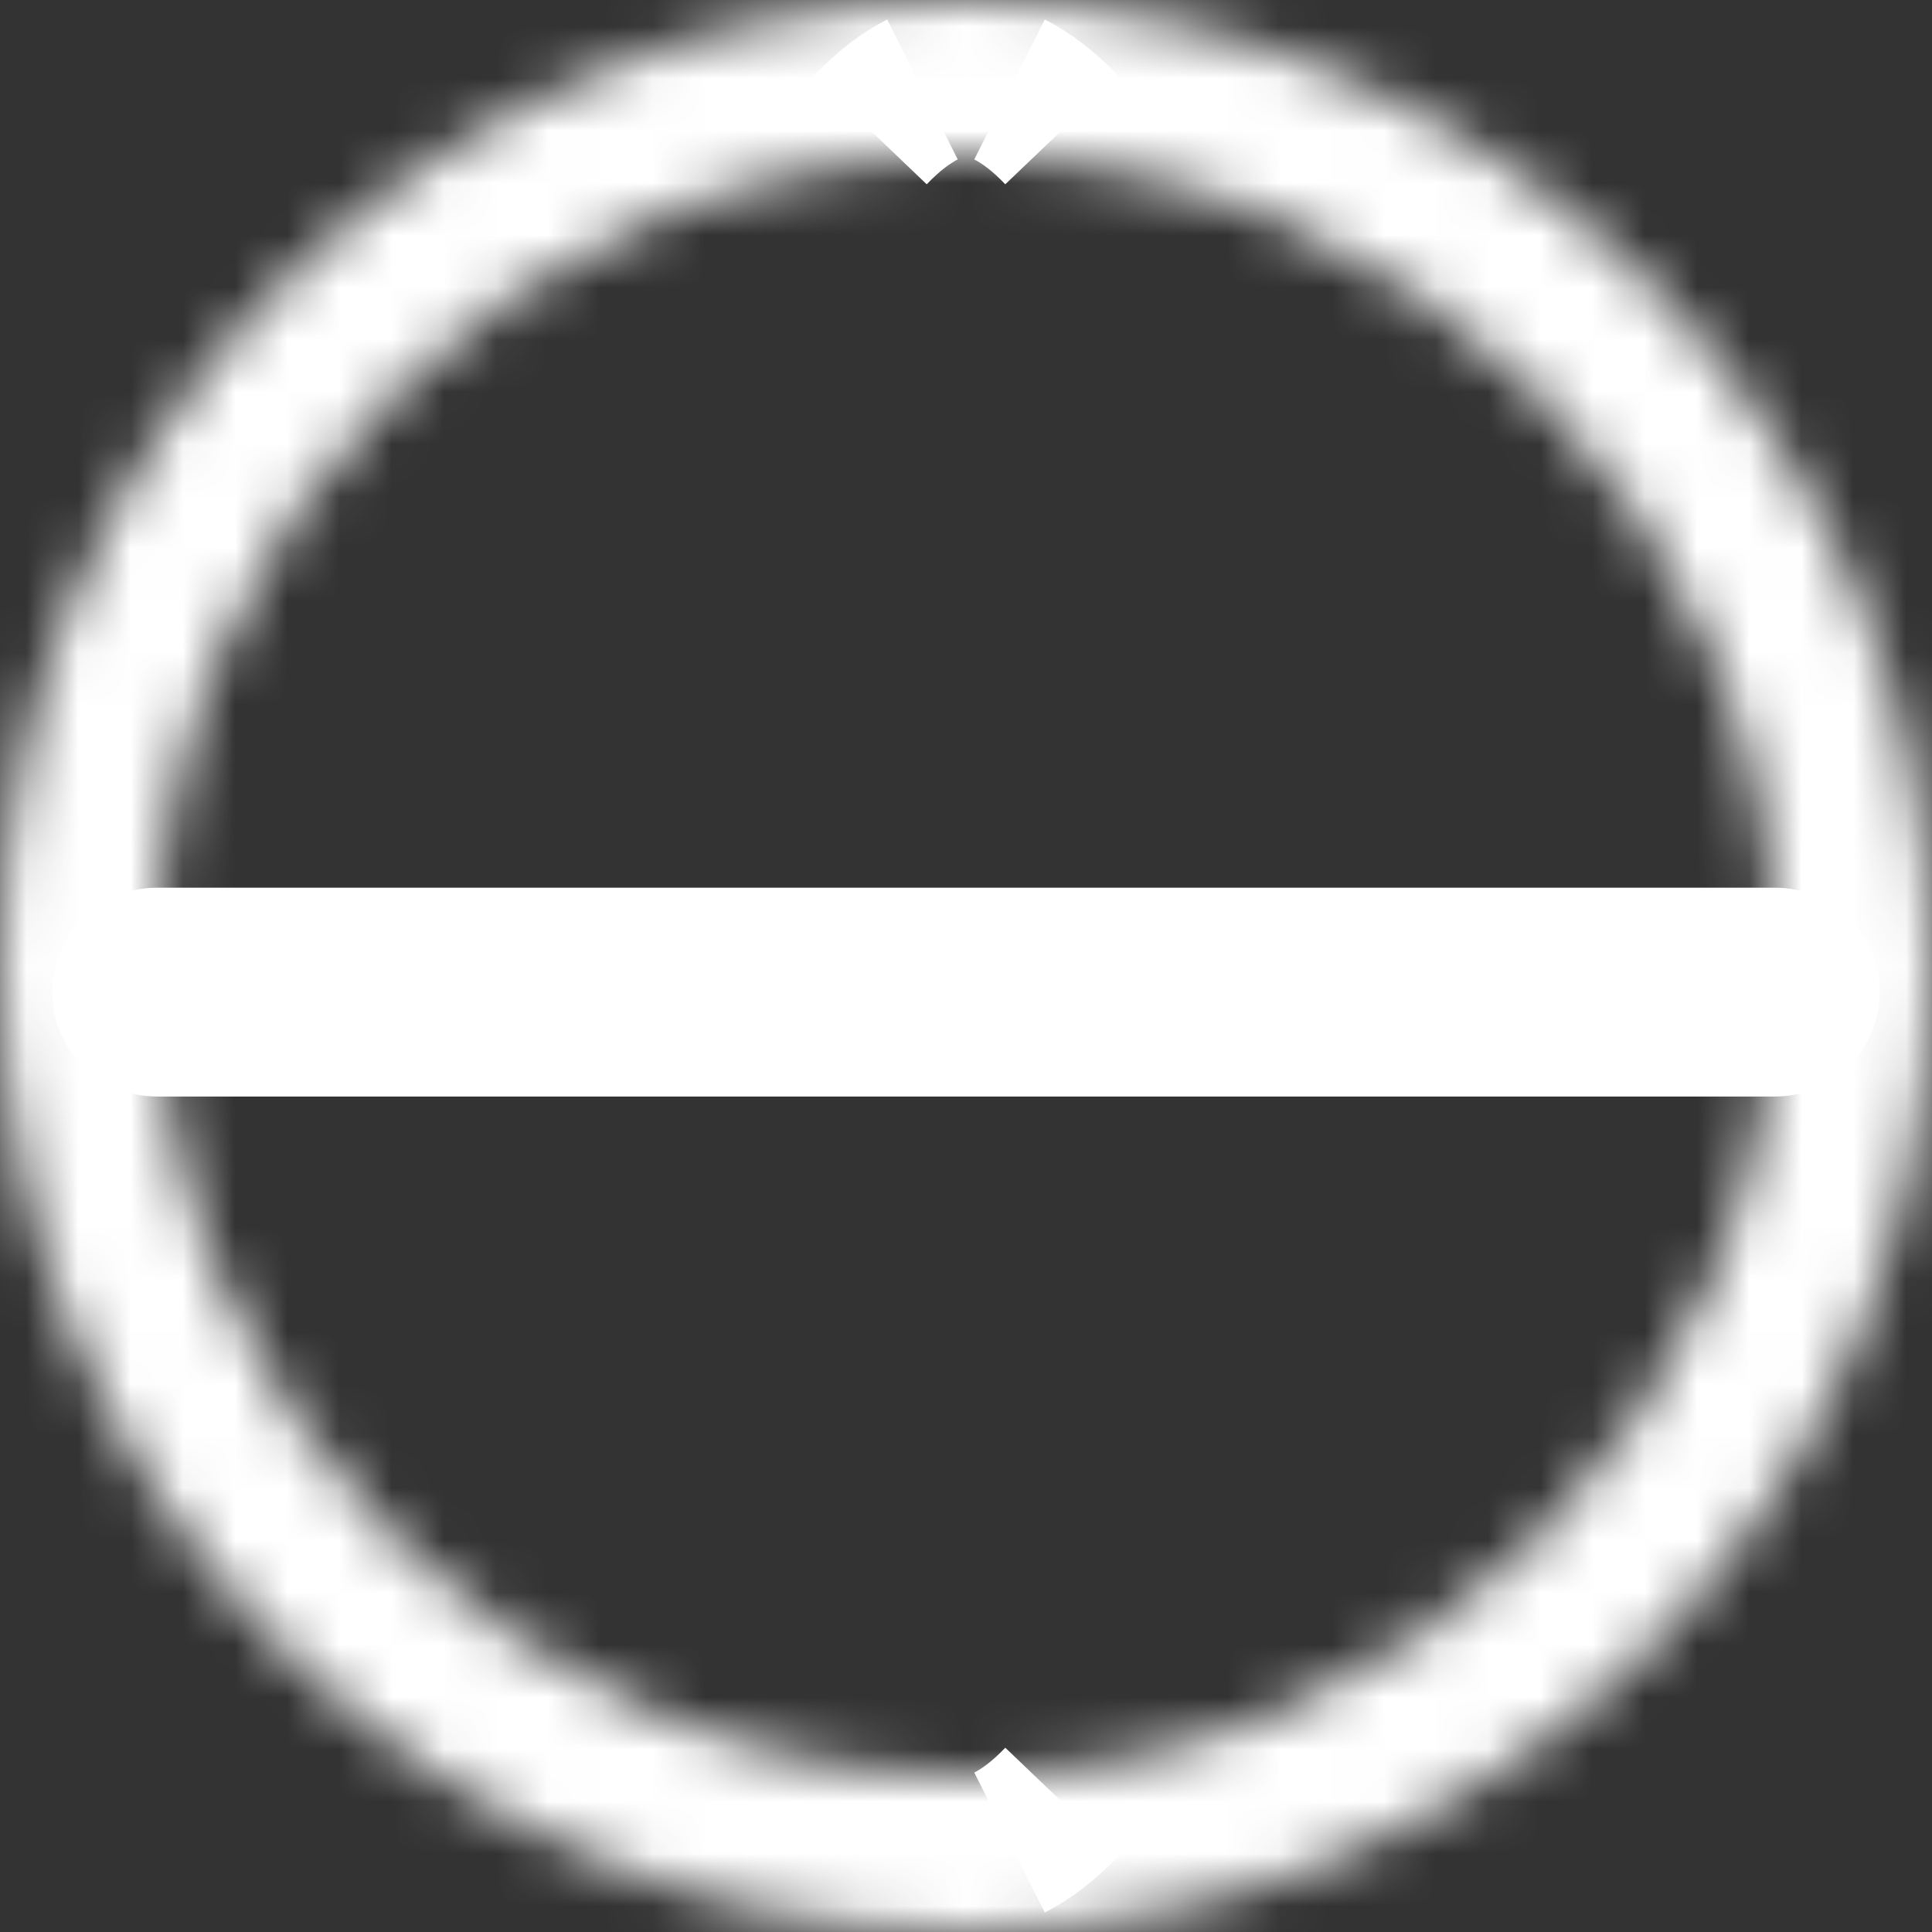 <svg width="37" height="37" viewBox="0 0 37 37" fill="none" xmlns="http://www.w3.org/2000/svg">
    <rect x="0" y="0" width="37" height="37" fill="#333333" stroke="none"/>
    <mask id="path-1-inside-1_1414_287" fill="white">
        <path fill-rule="evenodd" clip-rule="evenodd" d="M18.5 34C27.06 34 34 27.06 34 18.5C34 9.94 27.06 3 18.5 3C9.94 3 3 9.94 3 18.5C3 27.06 9.94 34 18.5 34ZM18.5 37C28.717 37 37 28.717 37 18.5C37 8.283 28.717 0 18.5 0C8.283 0 0 8.283 0 18.5C0 28.717 8.283 37 18.5 37Z"/>
    </mask>
    <path d="M31 18.5C31 25.404 25.404 31 18.5 31V37C28.717 37 37 28.717 37 18.5H31ZM18.5 6C25.404 6 31 11.596 31 18.5H37C37 8.283 28.717 0 18.5 0V6ZM6 18.5C6 11.596 11.596 6 18.5 6V0C8.283 0 0 8.283 0 18.5H6ZM18.5 31C11.596 31 6 25.404 6 18.5H0C0 28.717 8.283 37 18.5 37V31ZM34 18.5C34 27.06 27.06 34 18.5 34V40C30.374 40 40 30.374 40 18.5H34ZM18.5 3C27.06 3 34 9.94 34 18.5H40C40 6.626 30.374 -3 18.5 -3V3ZM3 18.5C3 9.94 9.94 3 18.5 3V-3C6.626 -3 -3 6.626 -3 18.5H3ZM18.5 34C9.94 34 3 27.06 3 18.5H-3C-3 30.374 6.626 40 18.5 40V34Z" fill="white" mask="url(#path-1-inside-1_1414_287)"/>
    <path d="M20.336 2.492C19.98 2.119 19.642 1.87 19.336 1.715C19.643 1.869 19.977 2.117 20.336 2.492ZM16.664 2.492C17.023 2.117 17.357 1.869 17.664 1.715C17.358 1.87 17.02 2.119 16.664 2.492ZM20.336 34.508C19.977 34.883 19.643 35.131 19.336 35.285C19.642 35.13 19.98 34.881 20.336 34.508Z" stroke="white" stroke-width="3"/>
    <path d="M2.5 19C2.5 18.724 2.724 18.5 3 18.5H34C34.276 18.5 34.5 18.724 34.5 19C34.5 19.276 34.276 19.5 34 19.5H3C2.724 19.5 2.5 19.276 2.5 19Z" stroke="white" stroke-width="3"/>
</svg>
